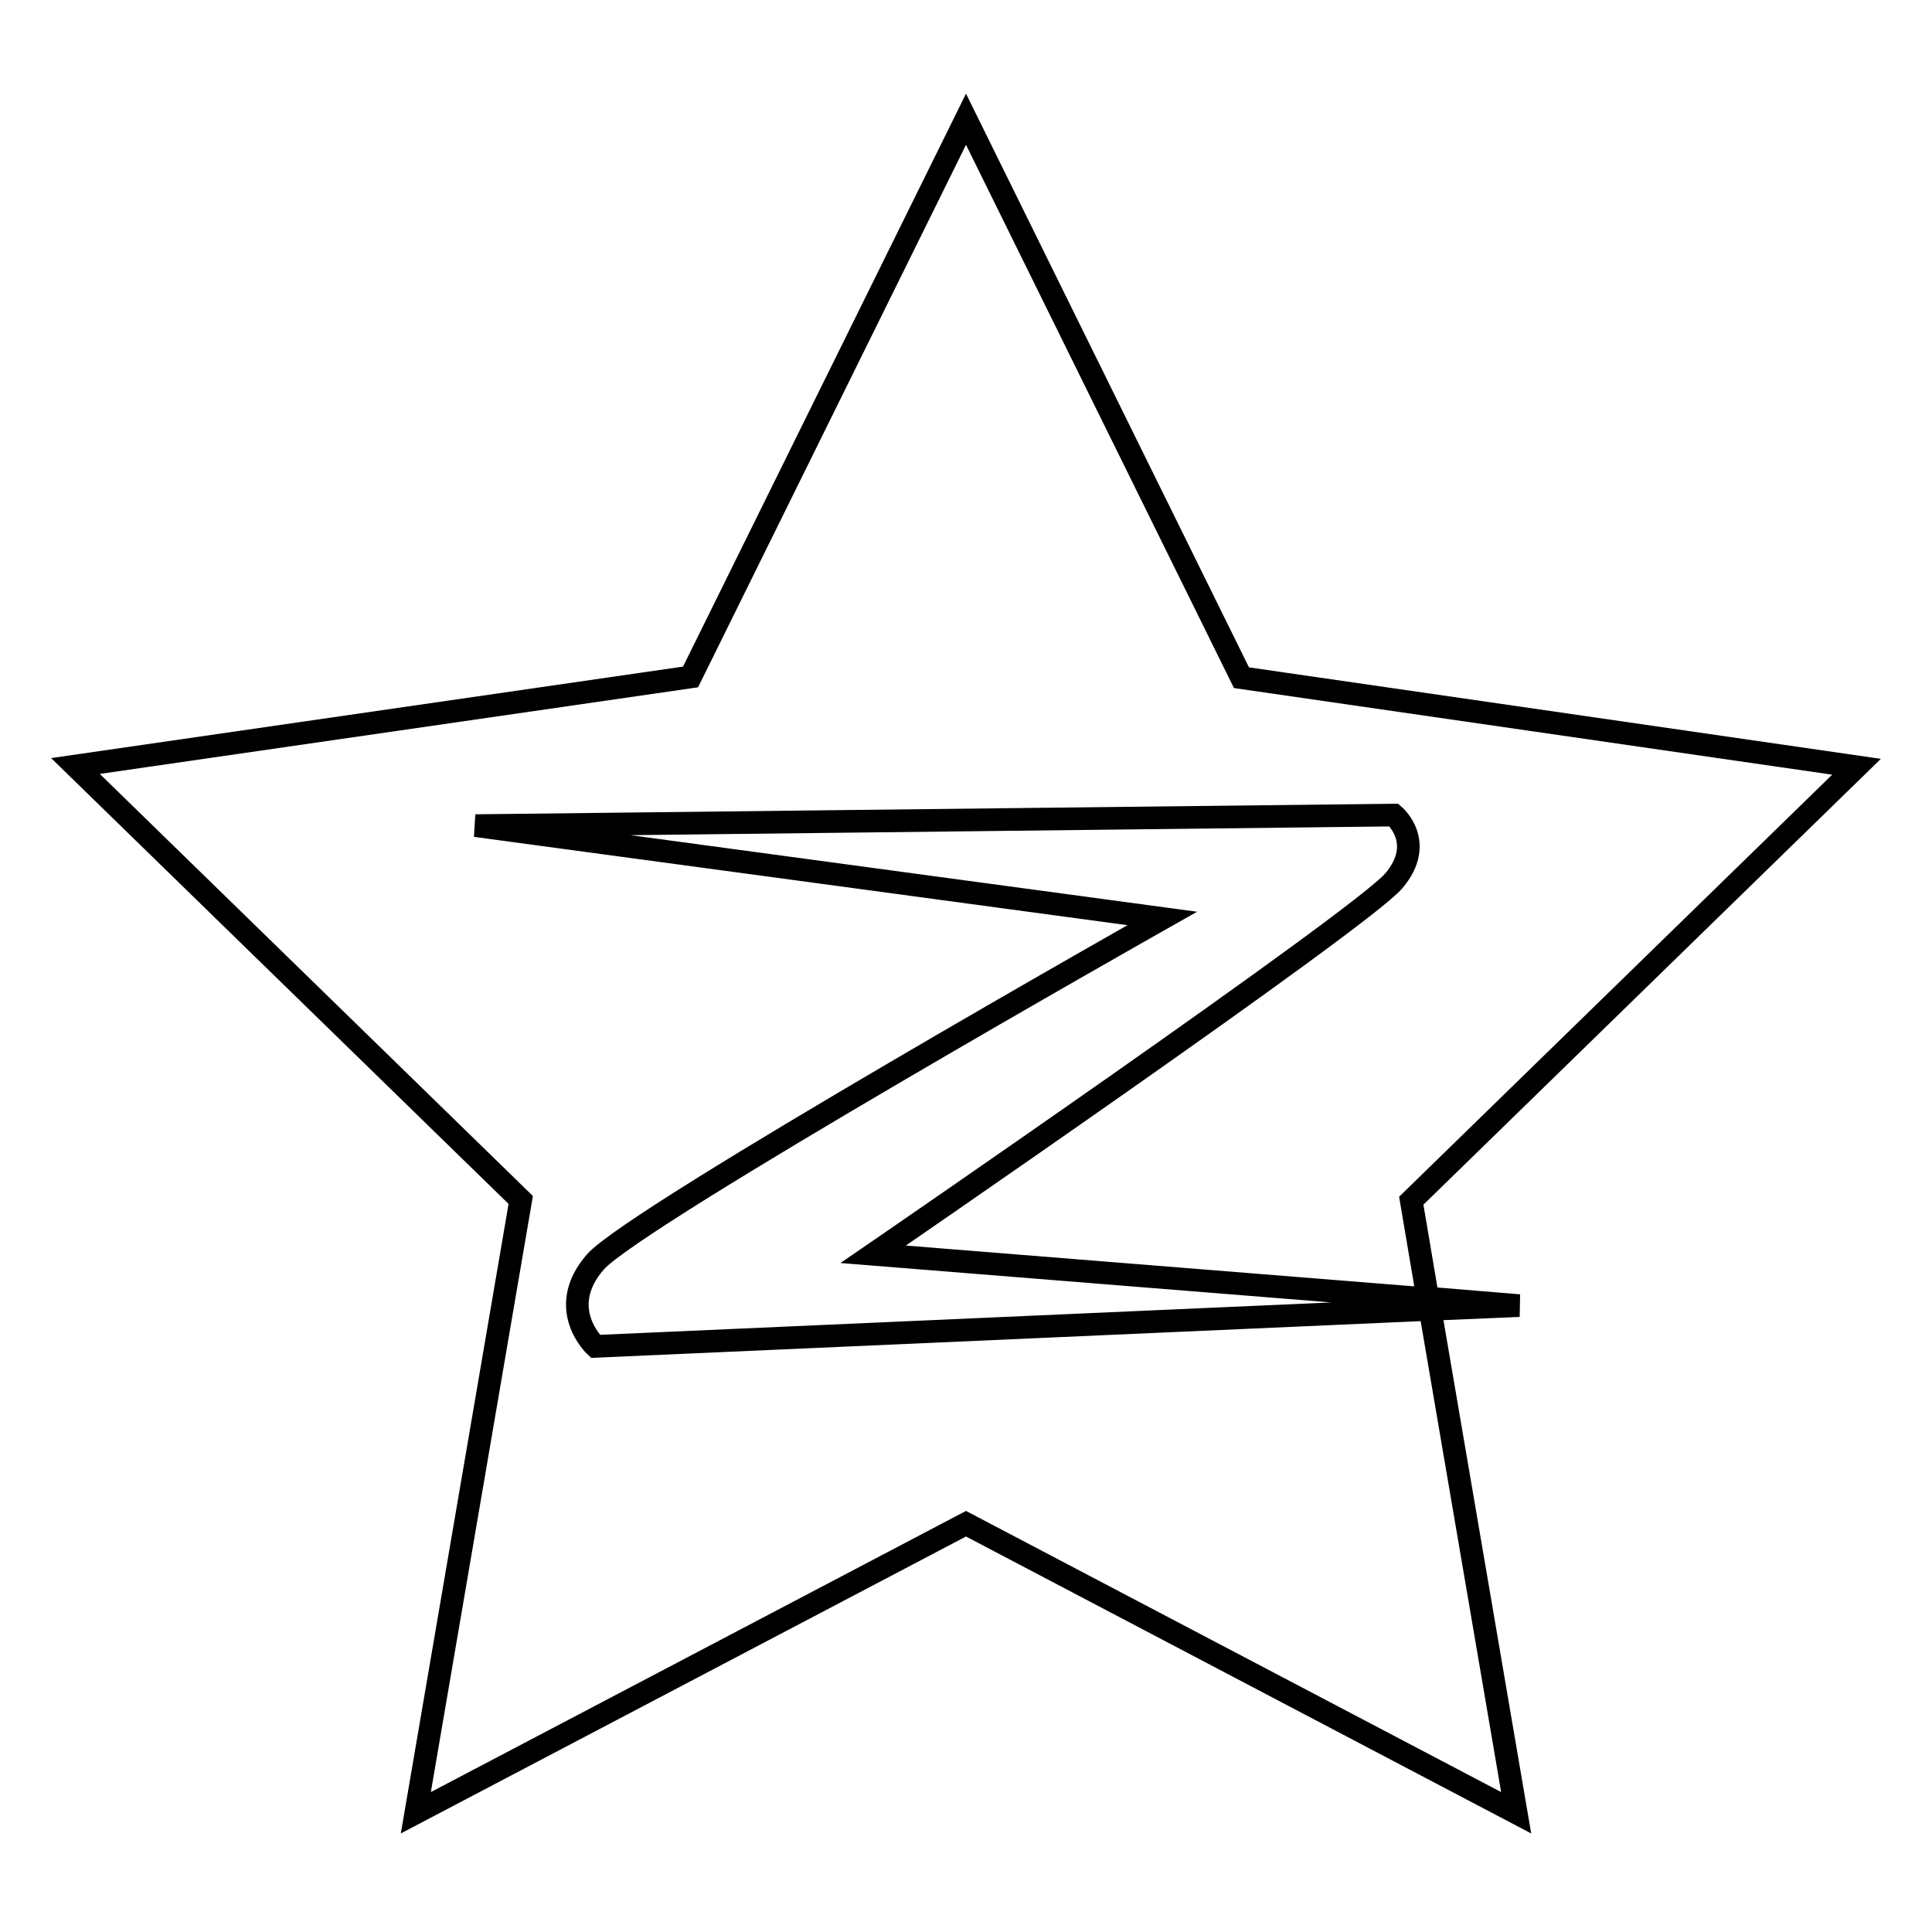 <?xml version="1.0" encoding="utf-8"?>
<!-- Svg Vector Icons : http://www.onlinewebfonts.com/icon -->
<!DOCTYPE svg PUBLIC "-//W3C//DTD SVG 1.1//EN" "http://www.w3.org/Graphics/SVG/1.1/DTD/svg11.dtd">
<svg version="1.1" xmlns="http://www.w3.org/2000/svg" xmlns:xlink="http://www.w3.org/1999/xlink" x="0px" y="0px" viewBox="0 0 256 256" enable-background="new 0 0 256 256" xml:space="preserve">
<g> <path stroke-width="3" fill-opacity="0" stroke="#000000"  d="M78.9,167.2c5.4-6.1,75.1-45.5,75.1-45.5l-91-12.3l121.7-1.4c0,0,4.3,3.6,0,8.7c-4.3,5.1-69,49.5-69,49.5 l73.5,5.9l-2.2-13l59-57.5l-81.5-11.8L128,15.8L91.5,89.7L10,101.5L69,159l-13.9,81.2l72.9-38.3l72.9,38.3l-11.4-66.7l-110.6,4.9 C78.9,178.4,73.5,173.4,78.9,167.2z M189.2,172l0.3,1.5l11.8-0.5L189.2,172z"/></g>
</svg>